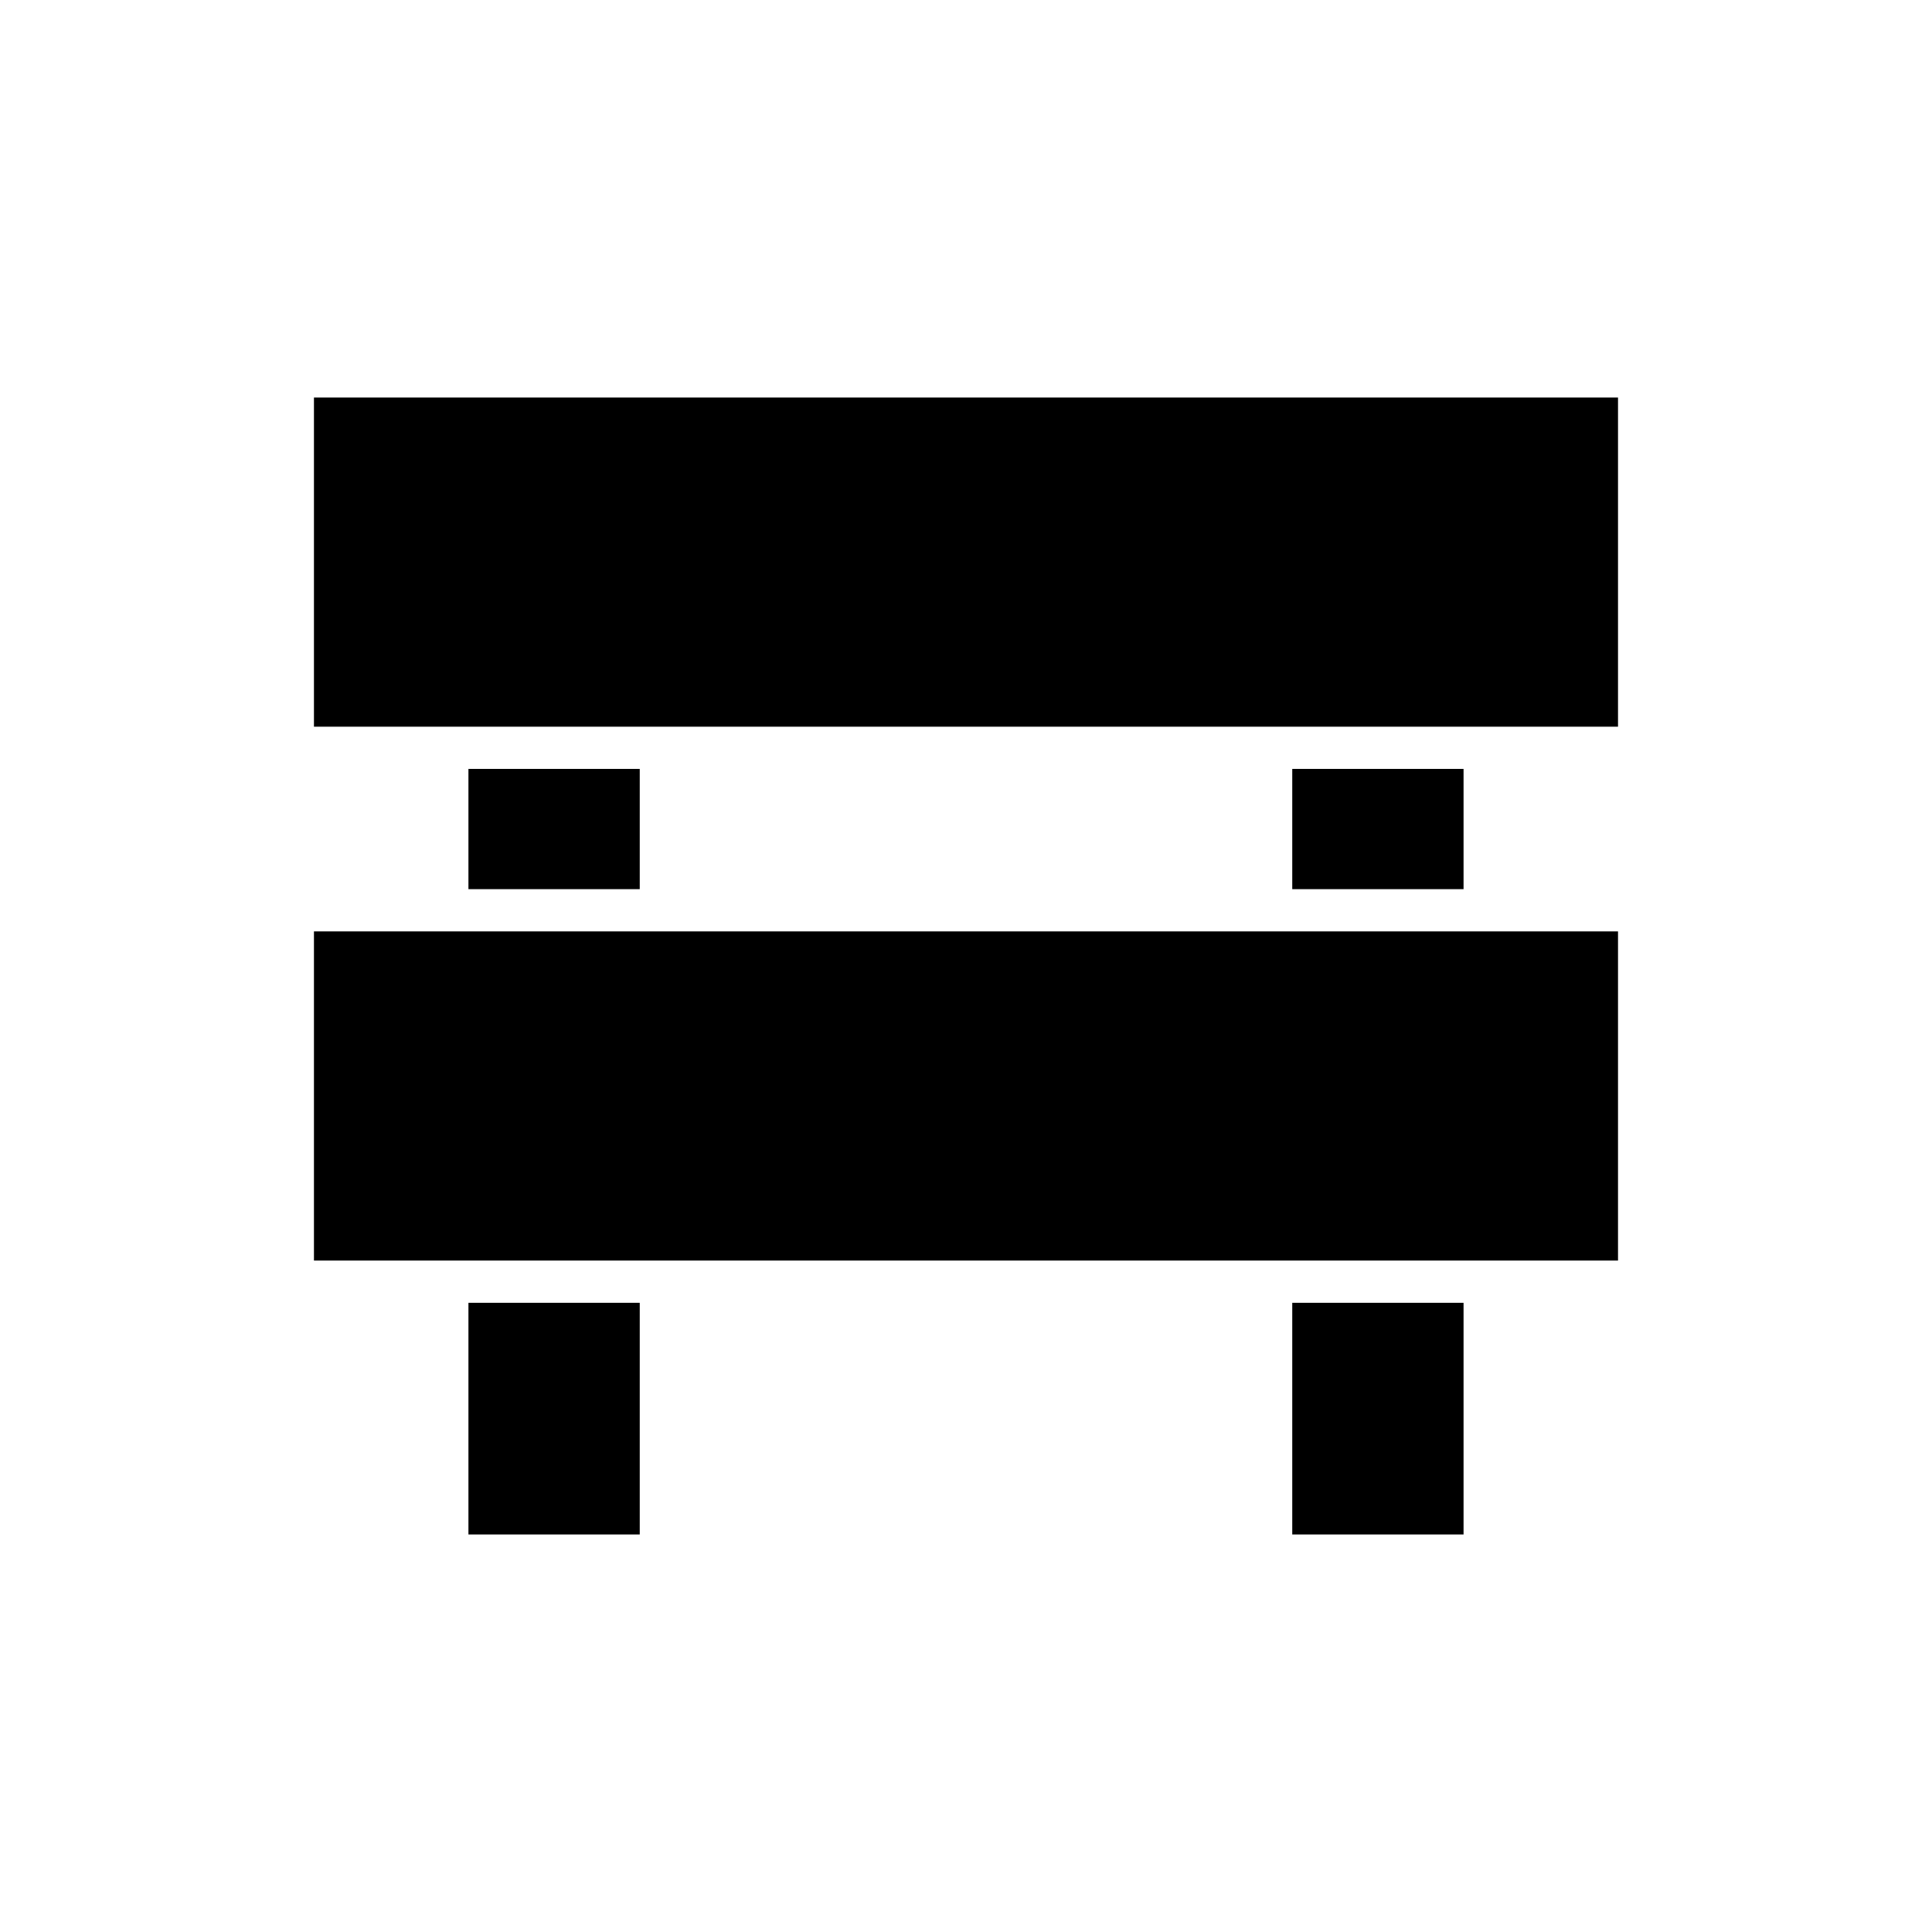 <?xml version="1.0" encoding="UTF-8"?>
<!-- Uploaded to: SVG Repo, www.svgrepo.com, Generator: SVG Repo Mixer Tools -->
<svg fill="#000000" width="800px" height="800px" version="1.1" viewBox="144 144 512 512" xmlns="http://www.w3.org/2000/svg">
 <g>
  <path d="m268.14 489.26h45.398v61.391h-45.398z"/>
  <path d="m486.46 489.26h45.398v61.391h-45.398z"/>
  <path d="m227.2 249.35h345.59v87.23h-345.59z"/>
  <path d="m486.46 347.77h45.398v31.867h-45.398z"/>
  <path d="m268.14 347.77h45.398v31.867h-45.398z"/>
  <path d="m227.2 390.83h345.59v87.23h-345.59z"/>
 </g>
</svg>